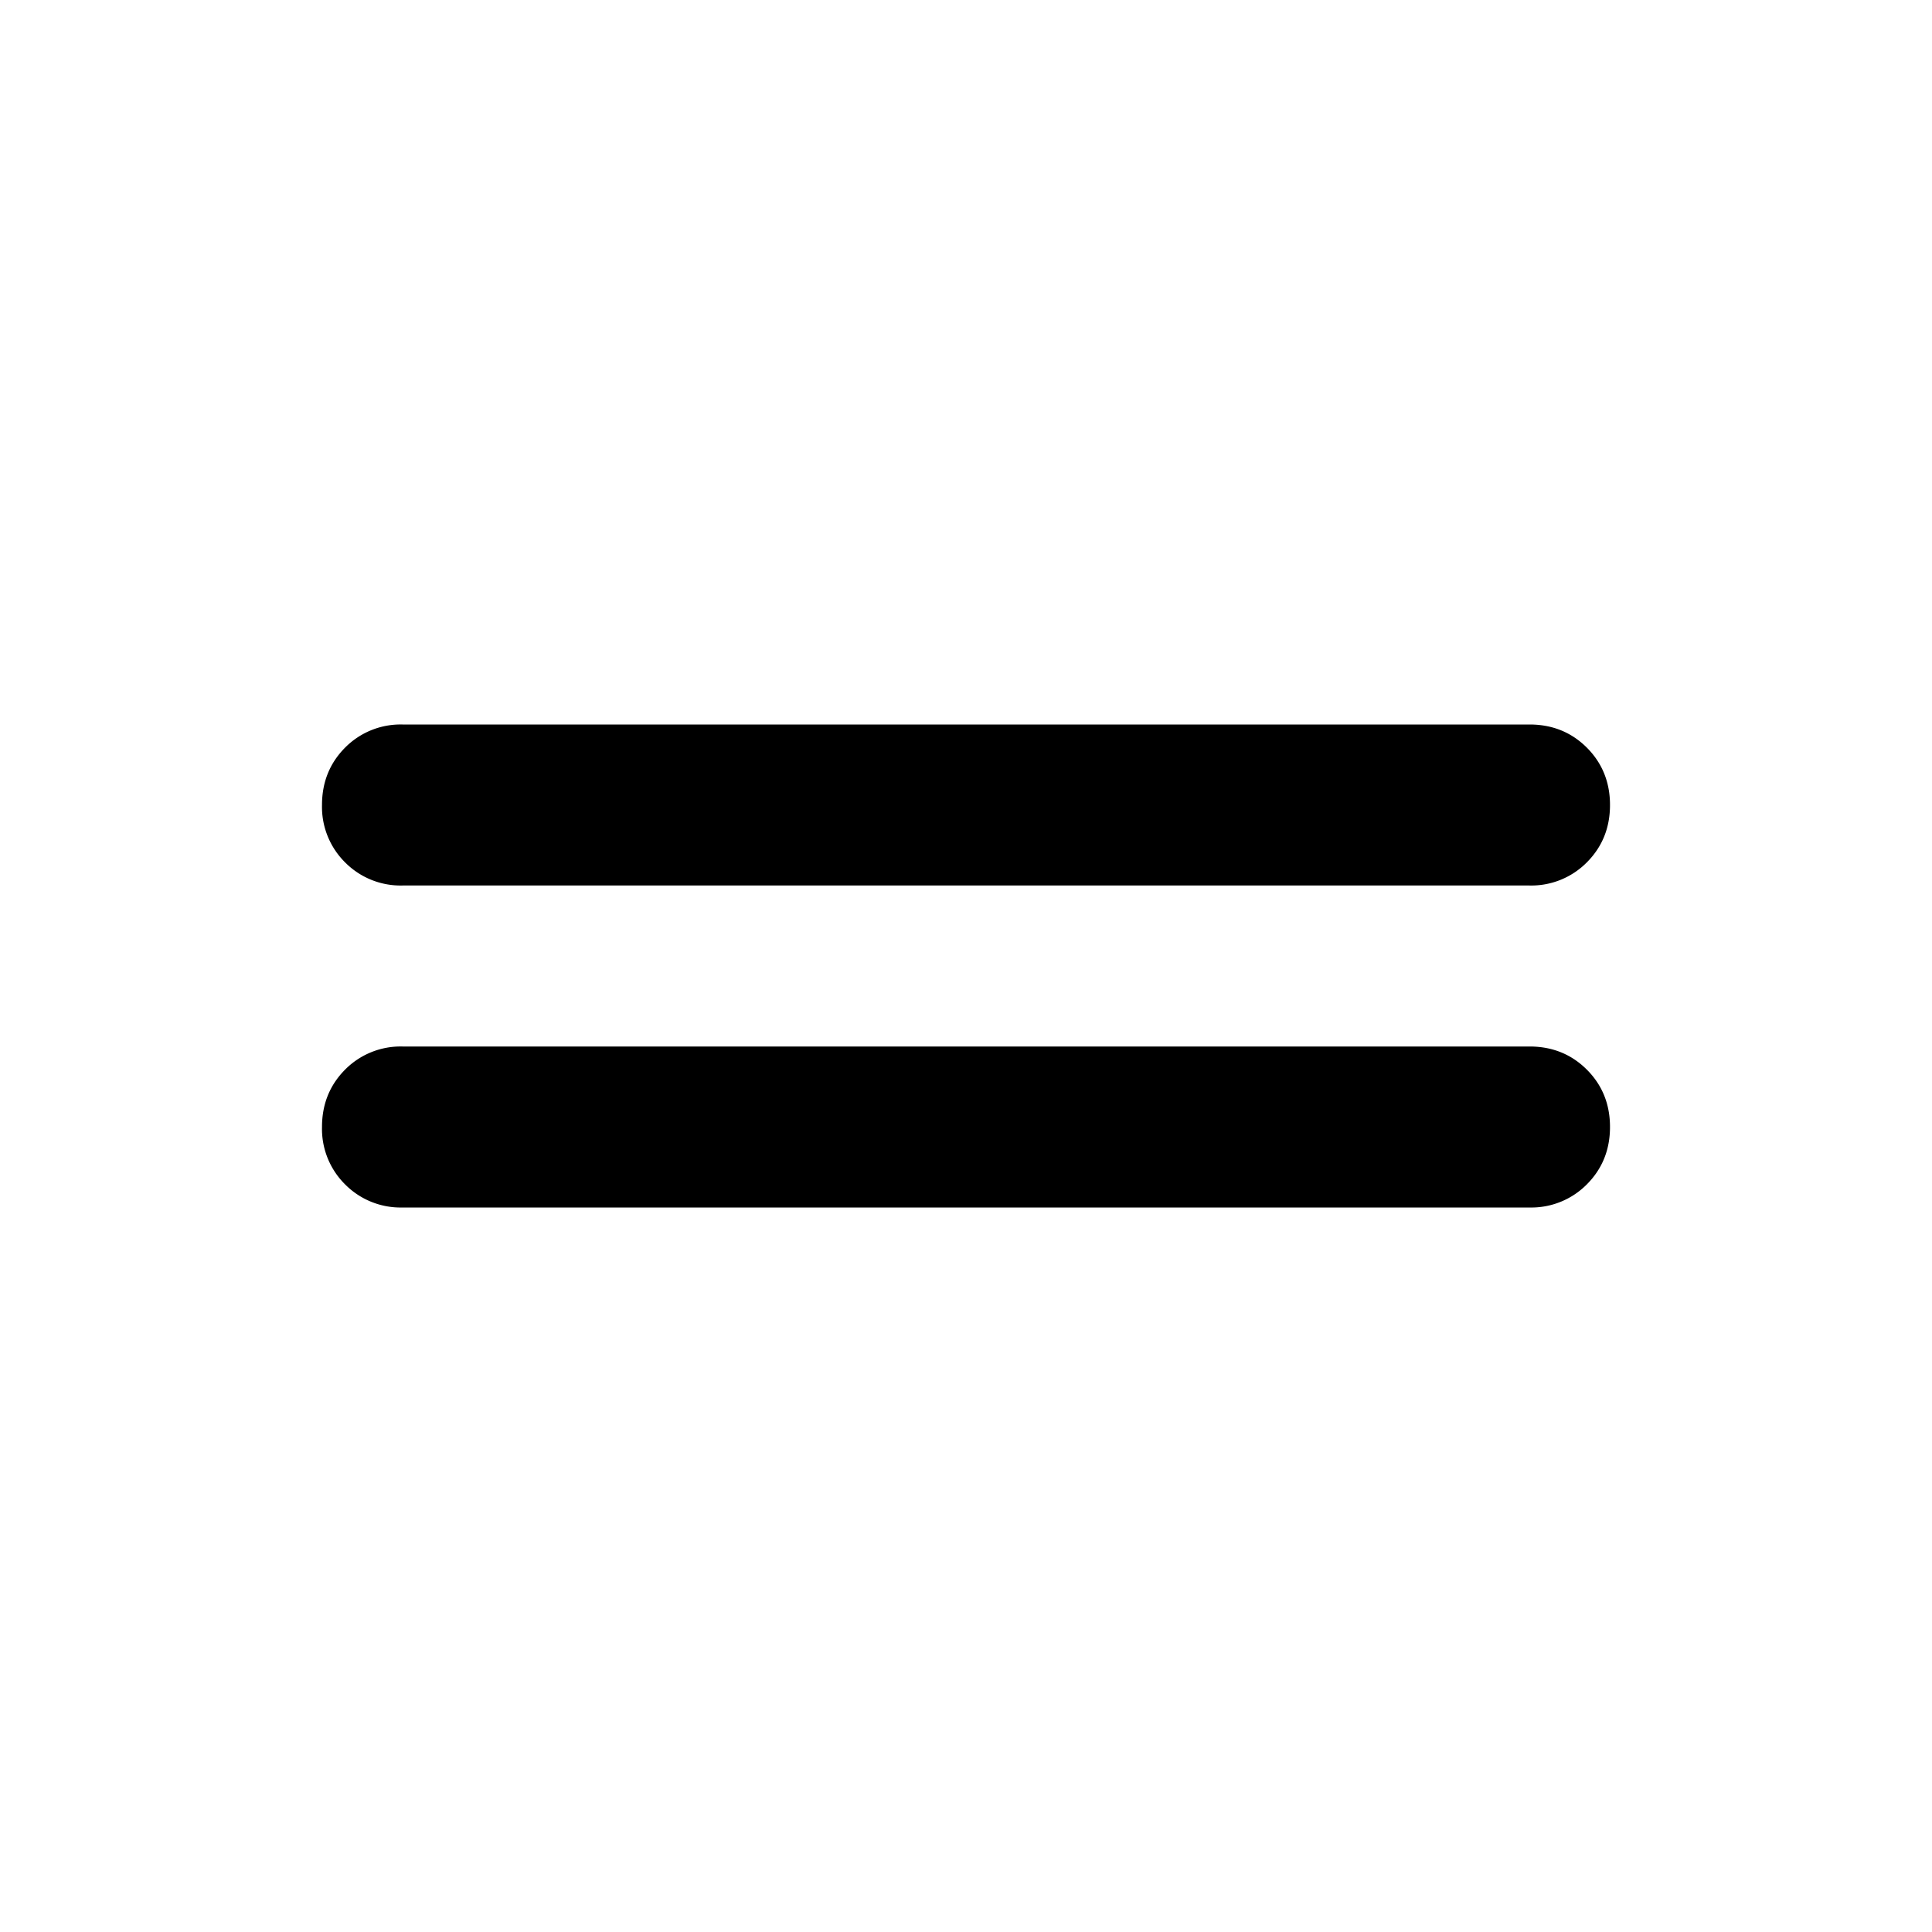 <svg xmlns="http://www.w3.org/2000/svg" width="24" height="24" fill="currentColor" viewBox="0 0 24 24"><path d="M5 15a.97.97 0 0 1-.713-.287A.97.97 0 0 1 4 14q0-.424.287-.713A.97.97 0 0 1 5 13h14q.424 0 .712.287.288.288.288.713 0 .424-.288.713A.97.97 0 0 1 19 15zm0-4a.97.97 0 0 1-.713-.287A.97.97 0 0 1 4 10q0-.424.287-.713A.97.97 0 0 1 5 9h14q.424 0 .712.287Q20 9.576 20 10t-.288.713A.97.97 0 0 1 19 11z"/></svg>